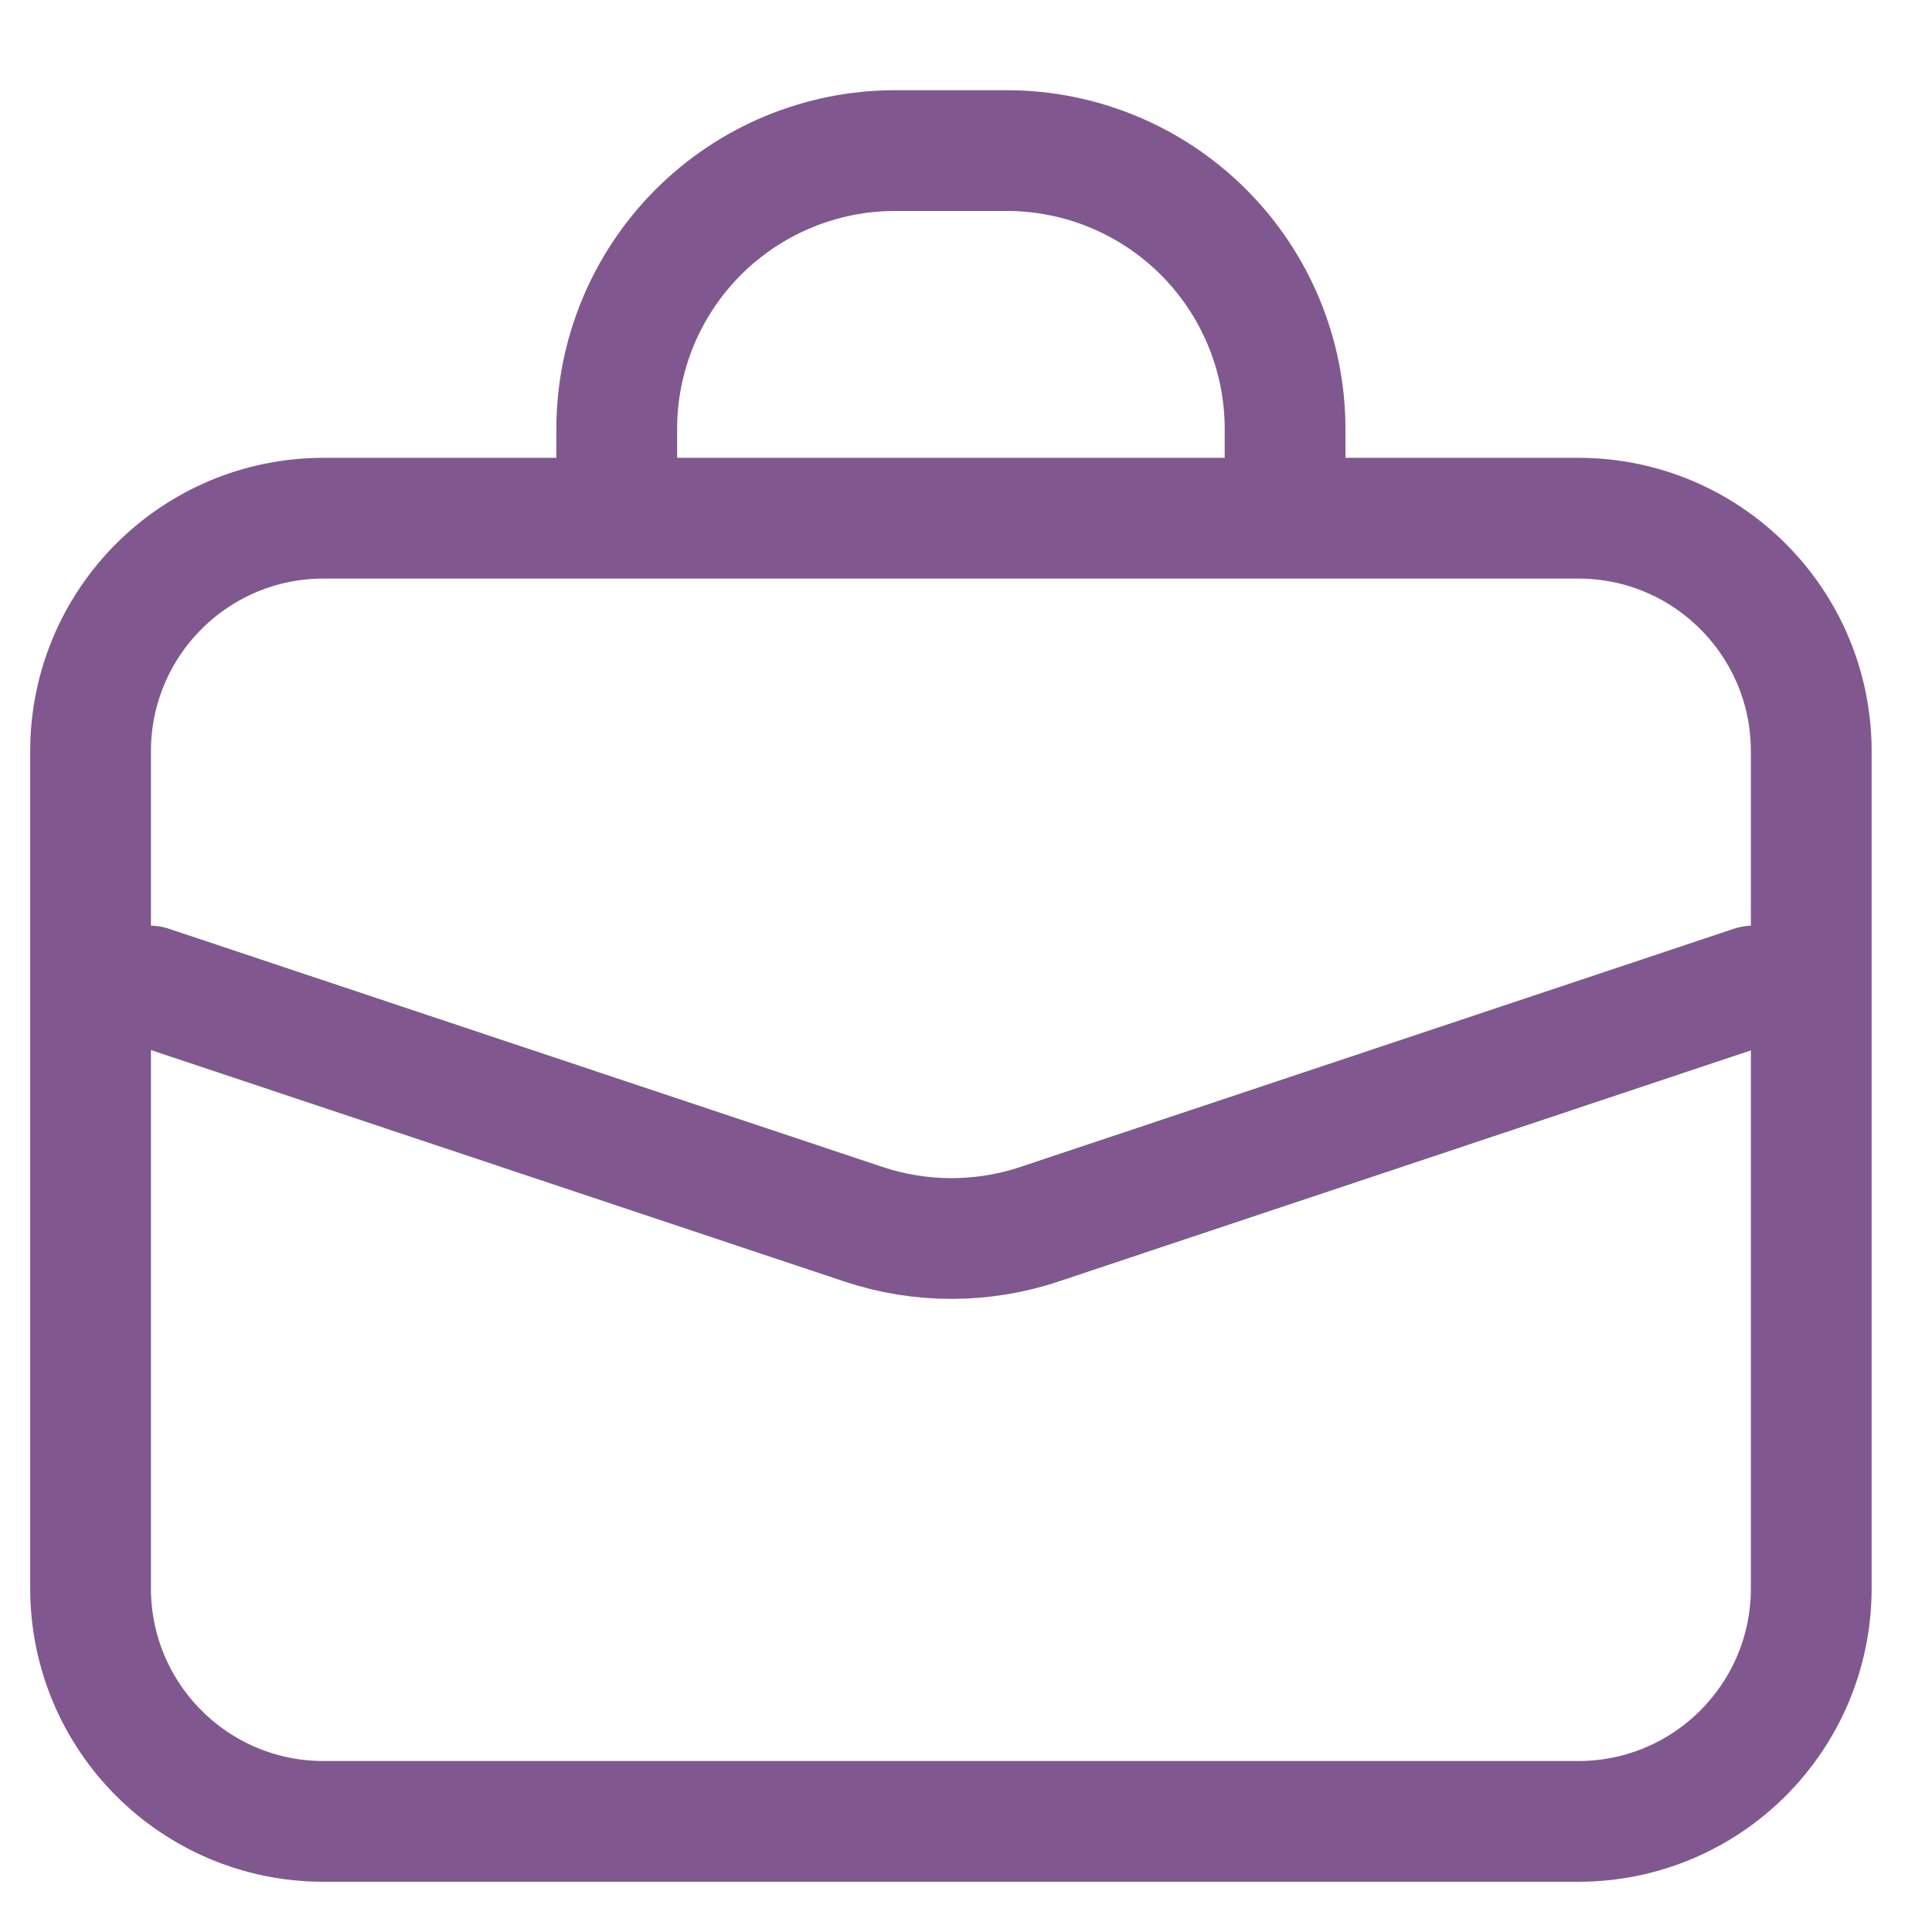<svg width="32" height="32" viewBox="0 0 32 32" fill="none" xmlns="http://www.w3.org/2000/svg">
<path d="M10.215 8.583V7.107C10.215 5.883 10.701 4.71 11.566 3.845C12.431 2.98 13.604 2.494 14.828 2.494H16.672C17.896 2.494 19.069 2.98 19.934 3.845C20.799 4.71 21.285 5.883 21.285 7.107V8.583M15.75 8.583C13.674 8.583 8.824 8.583 5.359 8.583C3.226 8.583 1.5 10.311 1.5 12.444C1.5 14.816 1.5 17.71 1.5 19.377C1.5 21.043 1.5 23.936 1.5 26.307C1.5 28.44 3.226 30.168 5.359 30.168C8.824 30.168 13.674 30.168 15.75 30.168C17.826 30.168 22.676 30.168 26.141 30.168C28.274 30.168 30 28.44 30 26.307C30 23.936 30 21.042 30 19.374C30 17.709 30 14.815 30 12.444C30 10.311 28.274 8.583 26.141 8.583C22.676 8.583 17.826 8.583 15.75 8.583Z" stroke="#80588F" stroke-width="2" stroke-linecap="round" stroke-linejoin="round"/>
<path d="M2.482 16.332L14.298 20.276C15.246 20.593 16.272 20.593 17.22 20.276L29.035 16.332" stroke="#80588F" stroke-width="2" stroke-linecap="round" stroke-linejoin="round"/>
</svg>
